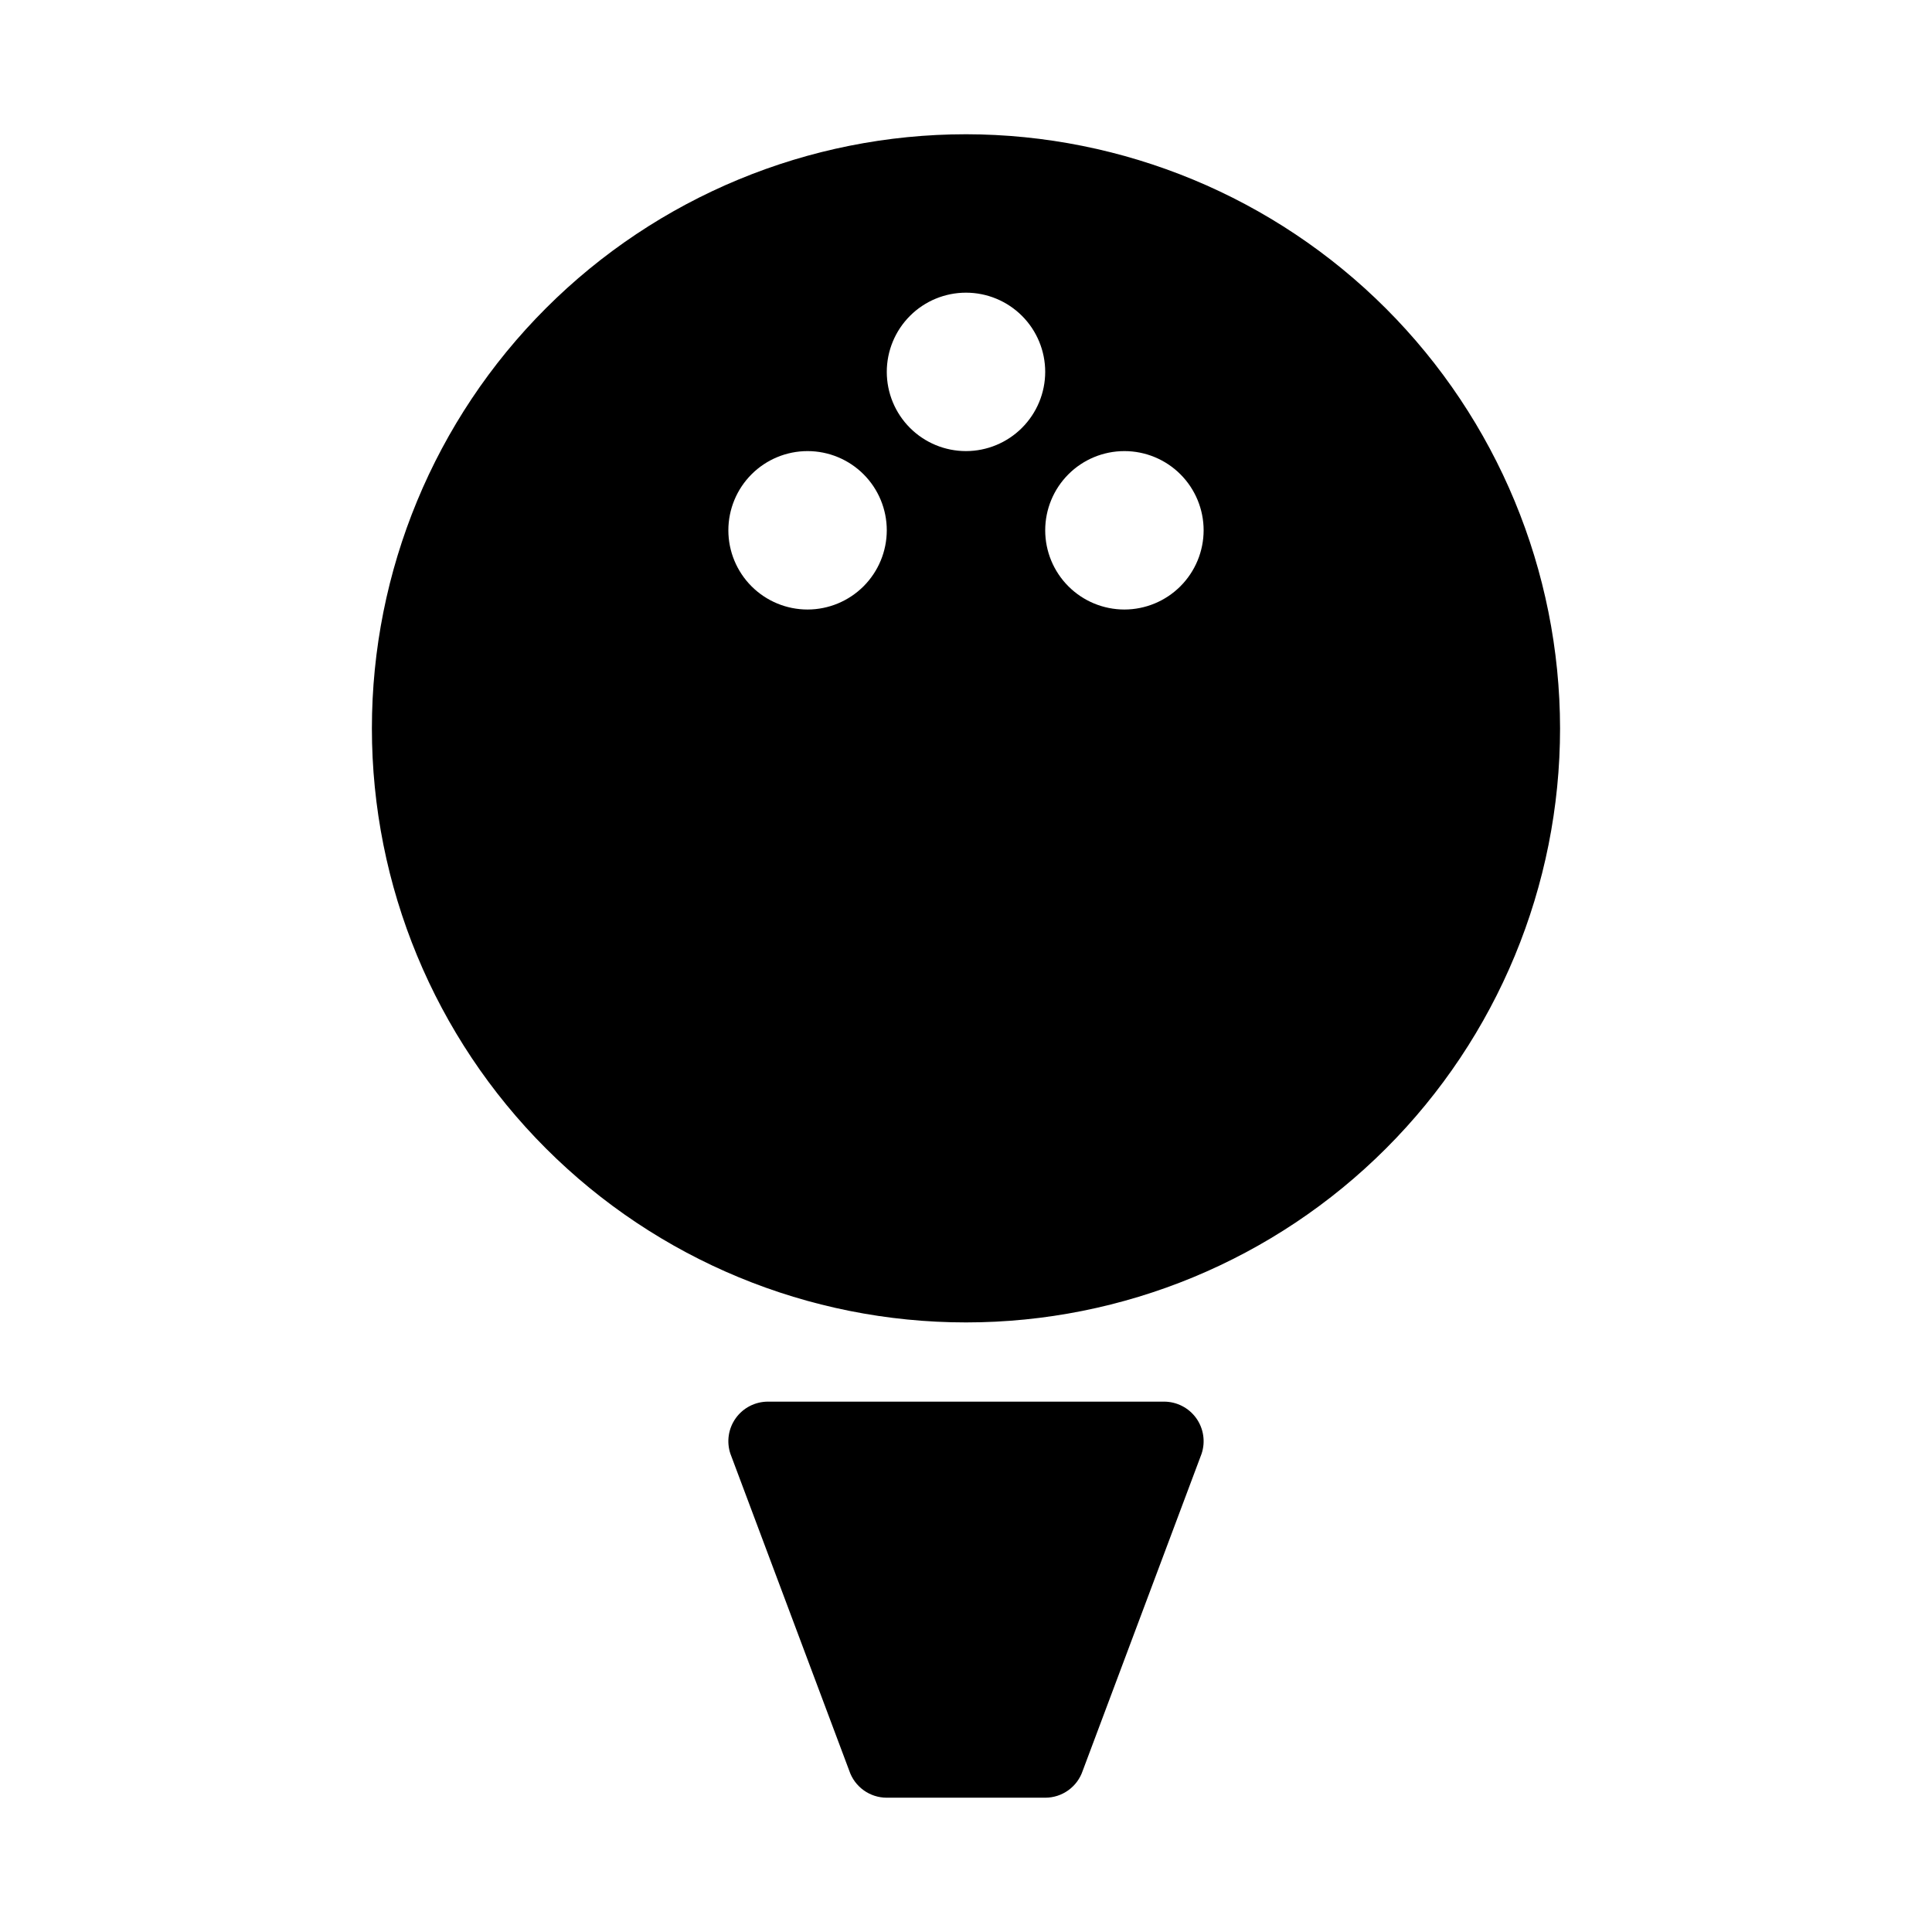 <?xml version="1.0" encoding="UTF-8"?>
<!-- Uploaded to: SVG Repo, www.svgrepo.com, Generator: SVG Repo Mixer Tools -->
<svg fill="#000000" width="800px" height="800px" version="1.1" viewBox="144 144 512 512" xmlns="http://www.w3.org/2000/svg">
 <path d="m420.99 620.41h-41.984c-4.519 0.004-8.527-2.887-9.953-7.176l-31.488-83.969v0.004c-1.074-3.203-0.539-6.723 1.434-9.461s5.144-4.359 8.52-4.359h104.96c3.375 0 6.543 1.621 8.516 4.359s2.508 6.258 1.434 9.461l-31.488 83.969v-0.004c-1.426 4.289-5.434 7.18-9.949 7.176zm-20.992-440.83c-41.758 0-81.805 16.586-111.33 46.113-29.527 29.527-46.113 69.57-46.113 111.33 0 41.754 16.586 81.801 46.113 111.32 29.523 29.527 69.57 46.113 111.33 46.113 41.754 0 81.801-16.586 111.32-46.113 29.527-29.523 46.113-69.57 46.113-111.32-0.043-41.742-16.645-81.762-46.16-111.28-29.52-29.516-69.535-46.117-111.28-46.164zm-41.984 125.95c-5.57 0-10.906-2.211-14.844-6.148s-6.148-9.277-6.148-14.844c0-5.566 2.211-10.906 6.148-14.844s9.273-6.148 14.844-6.148c5.566 0 10.906 2.211 14.844 6.148 3.934 3.938 6.148 9.277 6.148 14.844-0.008 5.562-2.223 10.898-6.156 14.836-3.938 3.934-9.273 6.148-14.836 6.156zm41.984-41.984c-5.57 0-10.91-2.211-14.844-6.148-3.938-3.938-6.148-9.277-6.148-14.844s2.211-10.906 6.148-14.844c3.934-3.938 9.273-6.148 14.844-6.148 5.566 0 10.906 2.211 14.844 6.148 3.934 3.938 6.148 9.277 6.148 14.844-0.008 5.566-2.223 10.898-6.16 14.836-3.934 3.934-9.27 6.148-14.832 6.156zm41.984 41.984c-5.57 0-10.91-2.211-14.844-6.148-3.938-3.938-6.148-9.277-6.148-14.844 0-5.566 2.211-10.906 6.148-14.844 3.934-3.938 9.273-6.148 14.844-6.148 5.566 0 10.906 2.211 14.844 6.148 3.934 3.938 6.148 9.277 6.148 14.844-0.008 5.562-2.223 10.898-6.16 14.836-3.934 3.934-9.27 6.148-14.832 6.156z"/>
</svg>
